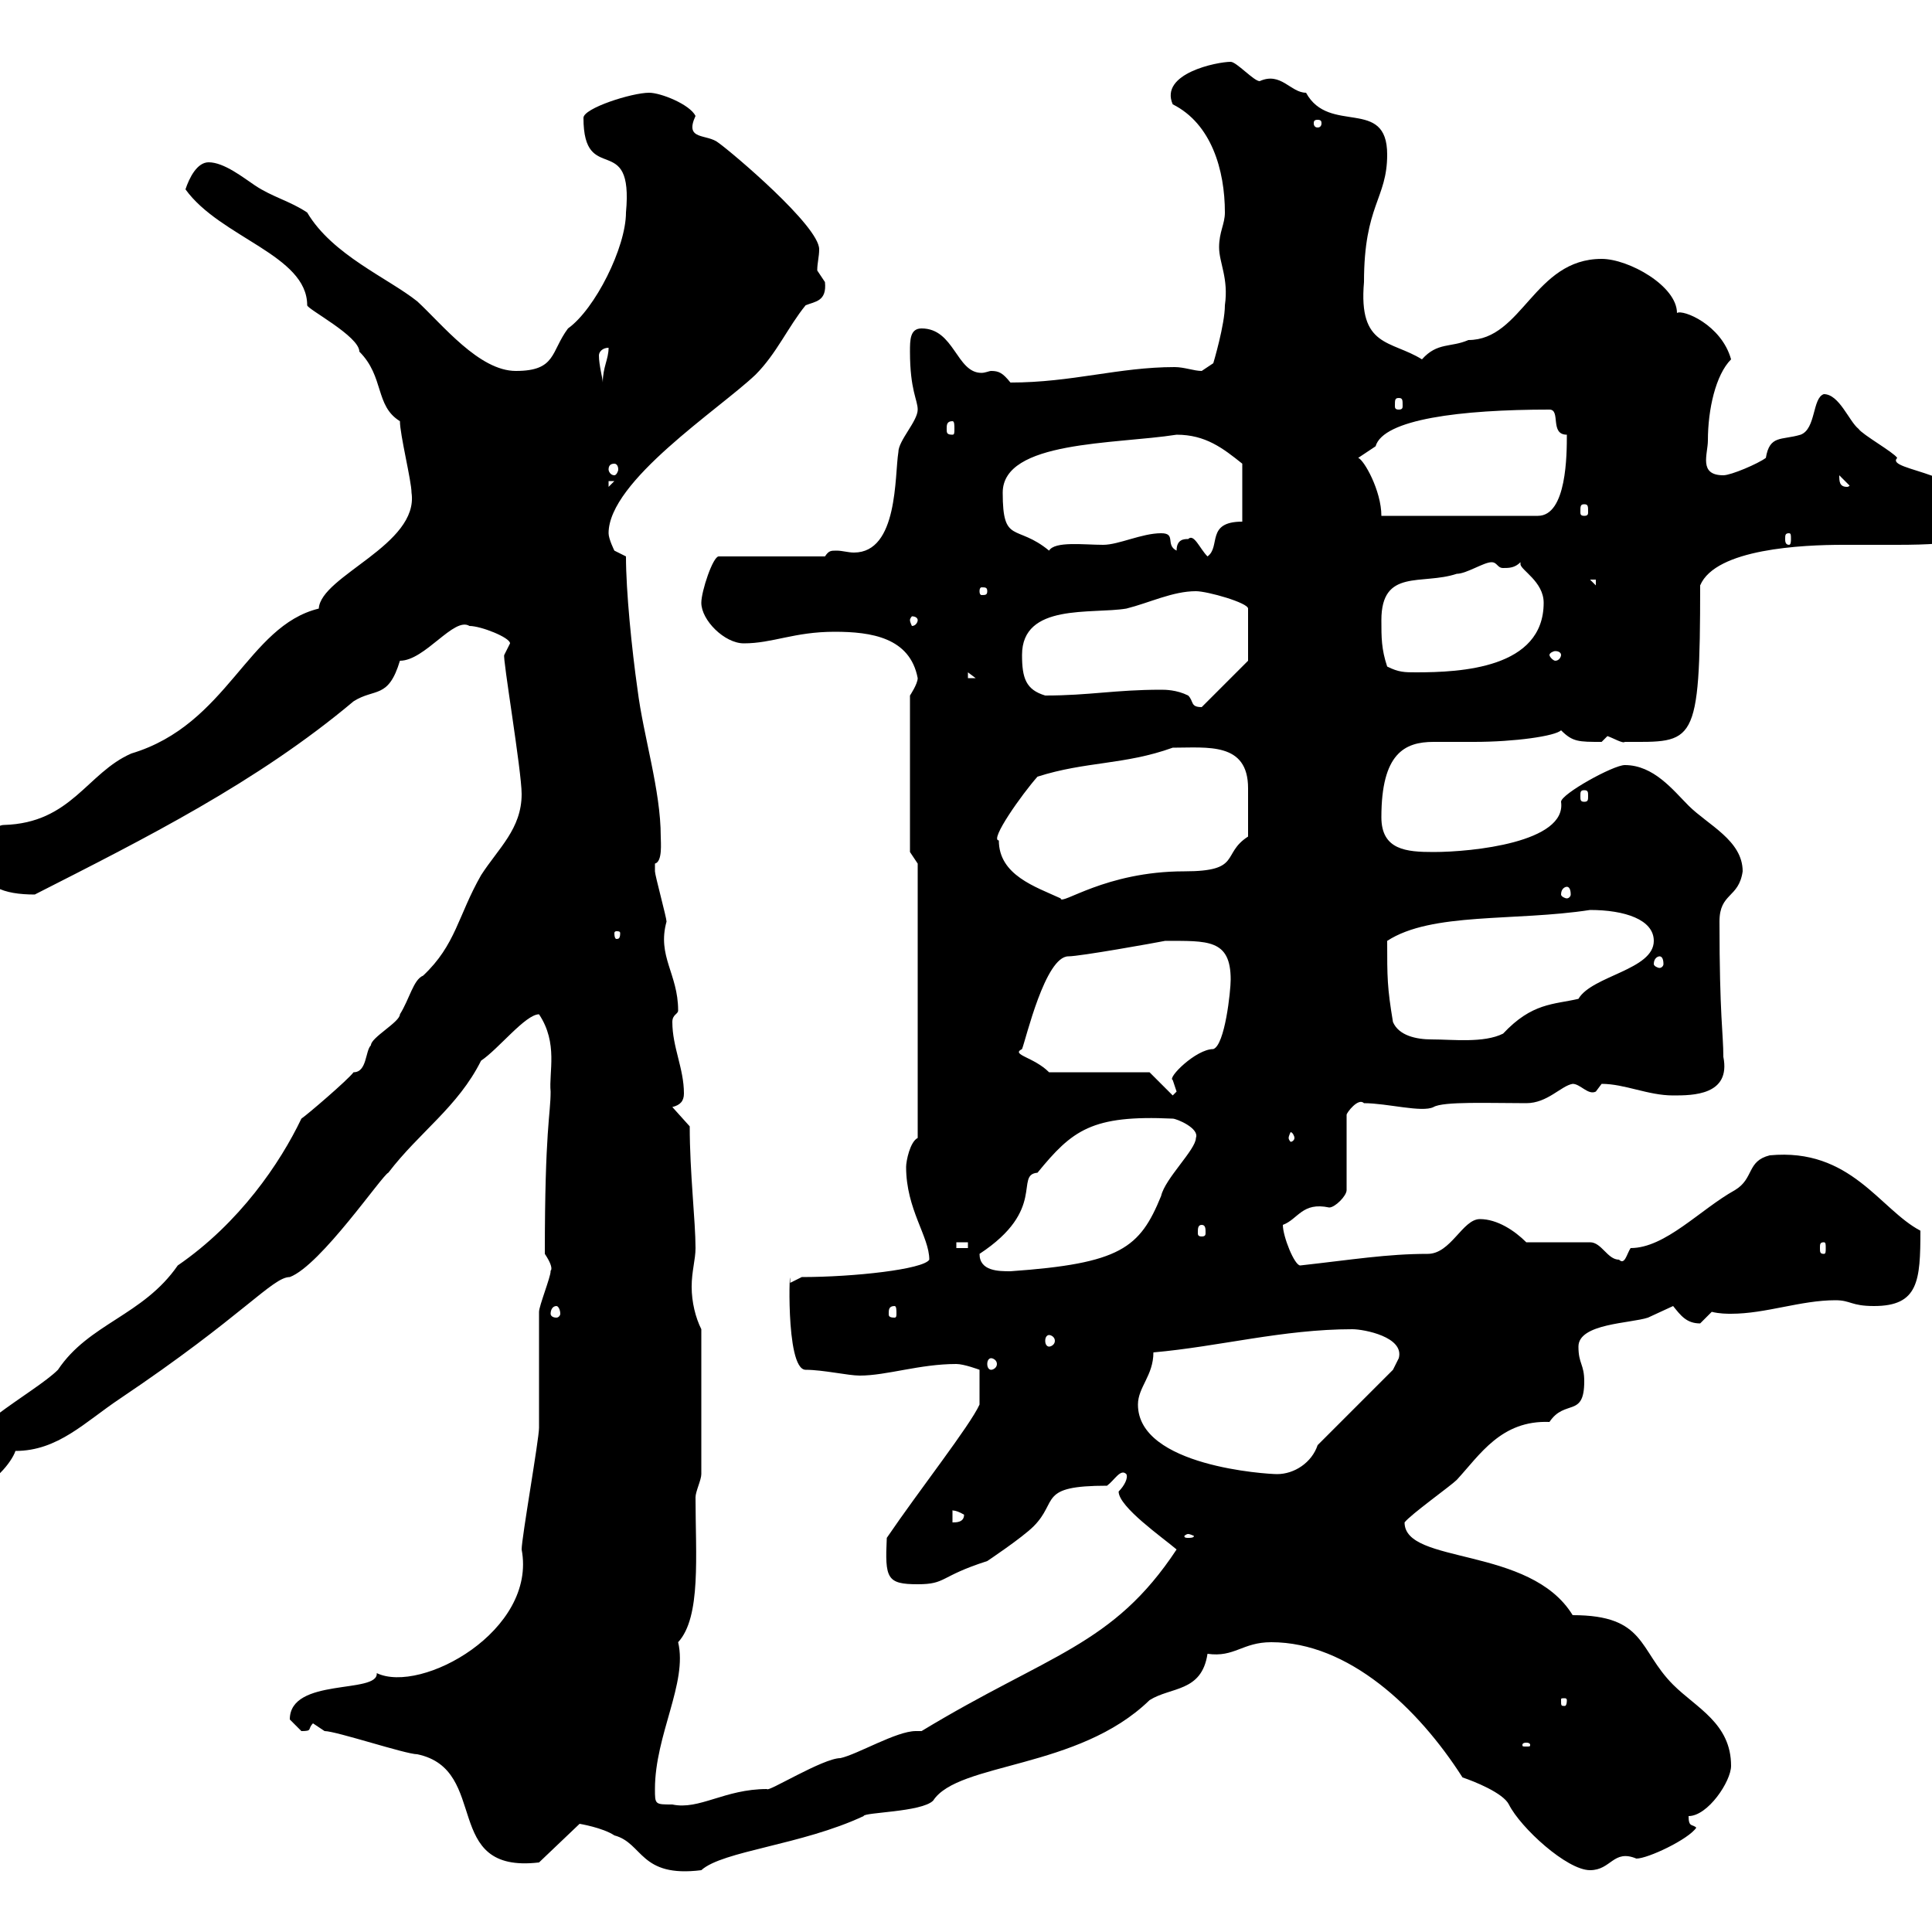 <svg xmlns="http://www.w3.org/2000/svg" xmlns:xlink="http://www.w3.org/1999/xlink" width="300" height="300"><path d="M90 283.20C90 283.20 93.60 283.80 95.40 285C99.90 286.20 99.30 291.60 108.90 290.40C112.20 287.40 124.50 286.50 134.10 282C134.10 281.40 143.10 281.40 144.90 279.60C148.80 273.60 167.40 274.80 178.50 264C181.80 261.90 186.60 262.80 187.50 256.80C191.70 257.40 192.90 255 197.40 255C209.40 255 220.20 265.20 227.10 276C228.90 276.60 233.40 278.40 234.30 280.20C236.10 283.80 243.30 290.40 246.90 290.40C250.20 290.40 250.50 287.10 254.10 288.60C255.90 288.60 262.20 285.60 263.40 283.80C262.80 283.20 262.20 283.80 262.20 282C265.20 282 268.80 276.60 268.80 274.20C268.80 267.60 263.40 265.20 259.80 261.60C254.40 256.20 255.60 250.80 244.20 250.80C237.60 240 218.10 243 218.10 236.40C219 235.20 225.30 230.70 226.20 229.80C229.80 225.90 233.10 220.50 240.60 220.80C243 217.20 246 220.20 246 214.50C246 211.80 245.10 211.80 245.10 209.10C245.10 205.50 253.20 205.50 255.90 204.60C255.90 204.60 259.80 202.80 259.80 202.80C261 204.30 261.90 205.50 264 205.50C264 205.50 265.80 203.70 265.80 203.70C267 204 268.20 204 268.80 204C274.20 204 279.60 201.90 285 201.90C287.40 201.90 287.40 202.80 291 202.80C297.90 202.80 298.20 198.90 298.20 191.10C291.90 187.80 287.40 178.20 274.80 179.40C271.20 180.30 272.40 183 269.40 184.80C264 187.80 258.60 193.80 253.20 193.80C252.60 194.70 252.30 196.50 251.40 195.60C249.60 195.60 248.70 192.90 246.90 192.90L237 192.90C235.20 191.10 232.50 189.30 229.80 189.30C227.10 189.30 225.30 194.70 221.70 194.70C215.40 194.70 210 195.60 201.90 196.50C201 196.50 199.20 192 199.20 190.20C201.60 189.30 202.20 186.60 206.40 187.50C207.30 187.50 209.10 185.70 209.10 184.80L209.10 173.10C209.10 172.80 210.90 170.40 211.80 171.30C215.40 171.30 220.80 172.80 222.60 171.90C224.10 171 231.30 171.30 237 171.30C240.30 171.30 242.40 168.60 244.20 168.30C245.40 168.30 246.60 170.10 247.80 169.50C247.80 169.50 248.70 168.30 248.70 168.30C252.30 168.30 255.90 170.10 259.80 170.10C262.80 170.10 268.80 170.10 267.60 164.10C267.60 160.50 267 157.80 267 143.10C267 138.60 270 139.50 270.60 135.30C270.60 130.50 265.20 128.10 262.20 125.10C259.80 122.70 256.80 118.80 252.30 118.80C250.50 118.80 242.40 123.30 242.40 124.50C243.30 130.80 228.60 132.30 222.60 132.30C218.40 132.30 214.50 132 214.50 126.90C214.50 117 218.10 115.20 222.60 115.20C224.40 115.20 226.80 115.20 228.90 115.20C235.20 115.20 241.50 114.30 242.40 113.40C244.20 115.20 245.10 115.20 248.70 115.20C248.70 115.20 249.60 114.30 249.60 114.30C250.50 114.60 252 115.50 252.30 115.20C263.10 115.20 264 116.10 264 90.90C266.40 85.20 279.90 84.60 286.20 84.60C288.90 84.60 291.90 84.60 294.60 84.60C304.50 84.60 307.20 83.70 307.20 81C307.20 73.20 292.50 73.20 294.60 71.10C294 70.20 289.20 67.50 288.60 66.60C287.10 65.40 285.60 61.20 283.20 61.20C281.40 61.80 282 66.60 279.60 67.50C276.60 68.40 274.80 67.50 274.20 71.10C273 72 268.80 73.80 267.60 73.80C263.70 73.80 265.20 70.50 265.20 68.40C265.20 63.60 266.40 58.20 268.80 55.80C267.30 50.40 261.30 48 260.40 48.60C260.40 44.40 252.90 40.20 248.70 40.20C238.20 40.20 236.40 52.80 228 52.80C225.30 54 223.20 53.10 220.80 55.80C216 52.80 210.90 54 211.80 43.80C211.80 31.80 215.40 30.90 215.40 24C215.40 15 206.40 21 202.80 14.40C200.40 14.40 198.90 11.10 195.60 12.60C194.70 12.60 192 9.60 191.10 9.60C189 9.60 180 11.40 182.10 16.20C188.10 19.20 190.20 26.40 190.20 33C190.20 34.80 189.30 36 189.30 38.40C189.30 40.80 190.80 43.20 190.20 47.40C190.20 50.40 188.40 56.40 188.40 56.40L186.60 57.60C185.40 57.60 183.90 57 182.40 57C173.70 57 166.50 59.40 156.90 59.40C155.70 57.90 155.10 57.60 153.90 57.60C153.60 57.60 153 57.90 152.40 57.90C148.50 57.90 148.20 51 143.10 51C141.30 51 141.30 52.80 141.30 54.60C141.30 60.60 142.50 62.10 142.50 63.60C142.50 65.40 139.50 68.40 139.50 70.20C138.90 73.80 139.50 85.80 132.60 85.80C131.70 85.80 130.80 85.50 129.90 85.50C129 85.50 128.70 85.50 128.10 86.40L111.60 86.40C110.70 86.40 108.90 91.80 108.90 93.60C108.90 96.30 112.50 99.90 115.50 99.90C120 99.90 123.30 98.10 129.60 98.10C135.30 98.10 141.30 99 142.50 105.30C142.50 106.20 141.30 108 141.30 108L141.30 132.30L142.50 134.10L142.50 176.70C141.30 177.30 140.70 180.30 140.70 181.20C140.70 187.80 144.30 192 144.30 195.60C143.40 197.10 132.60 198.30 124.50 198.30L122.70 199.20C122.70 194.40 121.80 212.70 125.10 212.70C127.80 212.70 131.70 213.60 133.50 213.60C137.70 213.60 142.80 211.80 148.50 211.80C149.70 211.80 152.10 212.70 152.10 212.70L152.10 218.10C150.60 221.40 142.80 231.30 137.70 238.80C137.40 245.10 137.70 246 142.50 246C147 246 145.80 244.80 153.30 242.40C153.30 242.40 158.70 238.80 160.50 237C164.40 233.10 161.10 230.70 171.90 230.70C173.10 229.80 174 228 174.90 228.90C175.20 229.50 174.60 230.70 173.70 231.60C173.70 234 180.60 238.80 182.70 240.60C172.80 255.60 162.90 256.80 143.10 268.80C142.80 268.80 142.50 268.80 142.20 268.80C139.20 268.80 133.20 272.40 130.50 273C127.80 273 119.10 278.40 119.10 277.80C112.50 277.80 108.60 281.10 104.40 280.20C101.70 280.20 101.70 280.20 101.70 277.80C101.70 269.40 106.80 261.30 105.30 255C108.90 251.10 108 241.50 108 232.50C108 231.60 108.90 229.80 108.90 228.90L108.90 206.40C108 204.60 107.40 202.20 107.40 199.80C107.40 197.40 108 195.60 108 193.80C108 189.60 107.10 182.10 107.10 174.90L104.40 171.90C105.60 171.60 106.20 171 106.20 169.80C106.20 165.90 104.40 162.60 104.40 158.70C104.40 157.50 105.30 157.50 105.30 156.90C105.30 151.20 102 148.50 103.50 143.10C103.50 142.50 101.70 135.90 101.70 135.30C101.70 135.30 101.70 135.30 101.70 134.10C102.90 133.80 102.60 130.80 102.60 129.90C102.60 122.70 99.90 114.30 99 107.10C98.10 100.80 97.20 91.80 97.20 86.40L95.40 85.50C95.40 85.50 94.50 83.70 94.50 82.80C94.50 74.70 111.60 63.60 117.30 58.20C120.60 54.90 122.40 50.70 125.10 47.40C126.60 46.80 128.40 46.80 128.10 43.80C128.10 43.80 126.90 42 126.90 42C126.90 40.80 127.20 39.90 127.20 38.70C127.20 35.10 113.70 23.70 111.60 22.20C109.80 20.70 106.20 21.90 108 18C107.10 16.20 102.60 14.40 100.80 14.40C98.10 14.40 90.60 16.80 90.60 18.30C90.60 29.10 98.40 20.10 97.20 33C97.20 38.40 92.40 48 88.20 51C85.50 54.60 86.40 57.60 80.10 57.60C74.40 57.60 68.70 50.40 64.80 46.80C60.30 43.20 51.60 39.60 47.70 33C45 31.20 42.30 30.60 39.60 28.80C37.80 27.60 34.80 25.20 32.40 25.20C30.60 25.20 29.40 27.60 28.80 29.40C34.20 36.90 47.70 39.60 47.70 47.40C47.70 48 55.80 52.20 55.80 54.60C59.70 58.50 58.20 63 62.10 65.40C62.10 67.50 63.90 74.70 63.90 76.50C65.10 84.60 49.80 89.40 49.50 94.50C38.40 97.20 35.40 112.50 20.40 117C13.50 120 11.10 127.80 0.60 128.10C-1.50 128.10-4.20 133.20-3 133.50C-3 137.70 0.60 138.90 5.40 138.90C22.50 130.20 39.90 121.50 54.90 108.90C58.20 106.80 60.30 108.60 62.10 102.60C66 102.60 70.50 95.70 72.90 97.20C74.70 97.20 79.20 99 79.20 99.90C79.20 99.90 78.30 101.70 78.30 101.70C78 102 81 119.70 81 123.30C81 128.70 77.40 131.70 74.70 135.90C71.10 142.20 70.80 146.70 65.70 151.50C64.20 152.10 63.60 155.10 62.10 157.50C62.10 158.70 57.60 161.10 57.60 162.30C56.70 163.20 57 166.50 54.90 166.50C54 167.70 47.70 173.10 46.80 173.70C43.50 180.60 37.20 189.90 27.60 196.50C22.20 204.30 13.80 205.50 9 212.70C5.40 216.30-7.20 222.60-7.20 228C-7.20 229.80-5.40 230.70-3.60 230.70C-1.20 230.70 1.80 227.10 2.40 225.30C9 225.30 13.20 220.80 18.60 217.20C37.80 204.30 42.30 198.30 45 198.30C49.80 196.50 59.40 182.40 60.30 182.10C65.10 175.80 71.10 171.90 74.70 164.70C77.40 162.90 81.60 157.50 83.70 157.50C86.70 162 85.20 166.50 85.50 169.50C85.50 173.10 84.60 175.20 84.60 194.70C86.40 197.40 85.20 197.40 85.50 197.40C85.50 198.30 83.70 202.80 83.70 203.70C83.70 206.40 83.70 219 83.70 221.70C83.70 223.50 81 238.80 81 240.60C83.40 253.20 65.40 263.10 58.50 259.80C58.80 263.10 45 260.40 45 267C45 267 46.80 268.80 46.80 268.80C48.60 268.80 47.70 268.50 48.60 267.60C48.60 267.60 50.40 268.80 50.40 268.80C52.20 268.80 63 272.40 64.80 272.40C76.20 274.80 68.40 291 83.70 289.20ZM237 270.60C237.60 270.60 237.60 270.90 237.60 270.90C237.60 271.20 237.60 271.20 237 271.20C236.40 271.20 236.40 271.20 236.40 270.90C236.40 270.90 236.40 270.60 237 270.60ZM243.30 264C243.30 264.90 243 264.90 243 264.90C242.40 264.90 242.40 264.90 242.40 264C242.40 263.70 242.40 263.70 243 263.70C243 263.70 243.30 263.70 243.30 264ZM184.50 238.20C184.80 238.20 185.40 238.50 185.40 238.50C185.40 238.80 184.80 238.80 184.50 238.80C184.20 238.80 183.90 238.80 183.90 238.50C183.90 238.50 184.20 238.20 184.50 238.20ZM147.90 234.60C147.60 234.60 148.20 234.30 149.70 235.20C149.70 236.40 148.50 236.40 147.90 236.40ZM176.70 218.10C176.70 215.40 179.10 213.60 179.10 210C189.30 209.10 199.20 206.40 210 206.40C211.80 206.40 218.10 207.60 217.20 210.90C217.20 210.90 216.30 212.70 216.30 212.70L204.60 224.40C203.70 227.10 201 228.90 198.30 228.90C196.80 228.90 176.70 227.70 176.70 218.10ZM153.90 210.90C154.20 210.90 154.80 211.20 154.80 211.80C154.80 212.40 154.20 212.70 153.90 212.70C153.60 212.70 153.30 212.40 153.30 211.80C153.30 211.20 153.60 210.90 153.90 210.90ZM162.90 207.30C163.20 207.30 163.80 207.60 163.80 208.20C163.80 208.80 163.20 209.10 162.90 209.10C162.60 209.10 162.30 208.80 162.30 208.20C162.30 207.60 162.60 207.30 162.90 207.30ZM86.40 202.80C86.70 202.80 87 203.40 87 204C87 204.30 86.70 204.60 86.40 204.60C85.80 204.60 85.50 204.30 85.50 204C85.50 203.40 85.80 202.80 86.40 202.80ZM138.90 202.80C139.20 202.80 139.20 203.40 139.20 204C139.20 204.30 139.20 204.60 138.90 204.60C138 204.60 138 204.30 138 204C138 203.40 138 202.80 138.90 202.80ZM152.10 194.70C162.60 187.80 157.50 182.40 161.10 182.10C166.50 175.50 169.50 173.10 182.10 173.70C182.70 173.70 186.30 175.20 185.70 176.70C185.70 178.50 180.90 183 180.30 185.70C177 193.80 174 196.20 156.90 197.40C155.10 197.40 152.10 197.40 152.10 194.70ZM148.50 192.90L150.30 192.90L150.30 193.80L148.50 193.80ZM283.20 192.90C283.50 192.90 283.50 193.20 283.50 193.80C283.50 194.40 283.50 194.70 283.20 194.70C282.60 194.70 282.60 194.40 282.60 193.80C282.60 193.20 282.60 192.90 283.20 192.90ZM186.60 190.20C187.20 190.20 187.20 190.80 187.20 191.40C187.20 191.70 187.20 192 186.60 192C186 192 186 191.70 186 191.40C186 190.80 186 190.20 186.60 190.20ZM201 176.70C201 177 200.70 177.30 200.40 177.30C200.40 177.30 200.10 177 200.10 176.70C200.10 176.40 200.40 175.80 200.40 175.80C200.70 175.80 201 176.40 201 176.70ZM178.50 166.50L162.90 166.50C160.50 164.10 156.90 163.80 158.70 162.90C159.30 161.40 162.30 148.50 165.90 148.50C167.70 148.50 179.40 146.40 180.90 146.10C187.50 146.10 191.10 145.80 191.10 152.10C191.10 153.90 190.20 162.30 188.40 162.90C185.70 162.90 181.20 167.40 182.10 167.70C182.10 167.70 182.70 169.50 182.70 169.50C182.70 169.50 182.10 170.10 182.10 170.10ZM216.30 158.70C215.40 153.30 215.40 151.80 215.40 146.10C222.30 141.60 235.20 143.10 246.90 141.30C252.30 141.30 256.80 142.80 256.80 146.10C256.80 150.60 247.20 151.50 245.10 155.10C241.20 156 237.90 155.70 233.40 160.50C230.40 162 225.60 161.40 222.30 161.40C219.90 161.40 217.20 160.80 216.30 158.70ZM257.70 148.50C258 148.50 258.30 148.80 258.30 149.70C258.30 150 258 150.30 257.70 150.30C257.40 150.30 256.80 150 256.80 149.70C256.80 148.80 257.40 148.50 257.70 148.50ZM96.30 144.90C96.30 145.80 96 145.80 95.70 145.80C95.70 145.80 95.40 145.80 95.40 144.90C95.40 144.60 95.70 144.60 95.70 144.60C96 144.60 96.30 144.60 96.30 144.90ZM155.10 130.50C153.60 130.50 158.70 123.30 161.10 120.60C168.60 118.20 174.60 118.80 182.10 116.10C187.50 116.10 193.80 115.20 193.80 122.40C193.80 125.10 193.80 127.20 193.80 129.90C189.60 132.60 192.90 135.30 183.90 135.30C171.60 135.30 164.70 140.70 164.70 139.50C160.80 137.70 155.10 135.90 155.10 130.50ZM243.30 137.70C243.60 137.70 243.90 138 243.90 138.90C243.90 139.20 243.60 139.50 243.30 139.50C243 139.50 242.40 139.20 242.40 138.90C242.40 138 243 137.70 243.30 137.70ZM246 122.70C246.60 122.70 246.60 123 246.60 123.60C246.60 124.20 246.60 124.50 246 124.50C245.40 124.50 245.40 124.20 245.40 123.60C245.40 123 245.40 122.70 246 122.70ZM180.30 107.10C173.10 107.10 169.20 108 162.30 108C159.30 107.10 158.70 105.30 158.70 101.70C158.70 93.60 169.50 95.40 174.90 94.50C178.50 93.60 182.10 91.80 185.70 91.80C187.50 91.80 193.80 93.60 193.80 94.50L193.80 102.60L186.60 109.80C184.80 109.80 185.40 108.90 184.50 108C182.70 107.10 180.90 107.10 180.30 107.10ZM150.30 104.40L151.50 105.30L150.30 105.30ZM215.40 103.50C214.50 100.80 214.50 99 214.50 96.30C214.50 88.20 220.80 90.90 226.20 89.10C227.70 89.10 230.40 87.30 231.60 87.30C232.50 87.30 232.50 88.20 233.40 88.20C234.30 88.20 235.20 88.20 236.10 87.30C236.10 87.30 236.10 87.30 236.10 87.60C236.10 88.50 239.70 90.30 239.70 93.60C239.70 103.80 226.80 104.40 219.90 104.40C218.10 104.40 217.20 104.40 215.40 103.50ZM242.40 101.70C242.40 102 242.10 102.60 241.50 102.60C241.20 102.60 240.60 102 240.60 101.70C240.60 101.40 241.20 101.10 241.50 101.10C242.10 101.10 242.40 101.40 242.40 101.70ZM142.50 96.30C142.50 96.60 142.20 97.20 141.60 97.20C141.60 97.20 141.30 96.60 141.30 96.30C141.30 96 141.60 95.70 141.60 95.70C142.20 95.70 142.50 96 142.50 96.30ZM153.30 91.80C153.30 92.40 153 92.40 152.40 92.40C152.40 92.40 152.10 92.40 152.10 91.80C152.10 91.20 152.40 91.20 152.40 91.20C153 91.20 153.30 91.20 153.30 91.80ZM246.90 90L247.80 90L247.80 90.90ZM184.50 83.70C183.90 83.70 182.70 83.70 182.70 85.50C180.90 84.60 182.70 82.80 180.30 82.80C177.30 82.80 173.70 84.60 171.30 84.60C168.30 84.60 163.80 84 162.90 85.50C157.80 81.30 155.70 84.60 155.70 76.50C155.70 68.40 173.10 69 182.70 67.50C187.20 67.50 189.90 69.60 192.90 72L192.90 81C187.20 81 189.60 84.90 187.50 86.40C186.30 85.20 185.40 82.80 184.50 83.70ZM277.80 82.80C278.10 82.80 278.10 83.10 278.10 83.70C278.10 84 278.10 84.60 277.80 84.60C277.20 84.60 277.20 84 277.20 83.70C277.20 83.10 277.20 82.80 277.80 82.80ZM210.90 71.10C210.90 71.10 213.60 69.30 213.60 69.30C214.80 65.10 226.80 63.60 240.60 63.60C242.40 63.60 240.60 67.50 243.30 67.50C243.30 70.50 243.30 80.10 238.80 80.10L214.50 80.10C214.50 76.20 211.80 71.40 210.90 71.10ZM246 78.30C246.60 78.30 246.60 78.60 246.60 79.50C246.60 79.80 246.60 80.10 246 80.10C245.40 80.10 245.40 79.80 245.40 79.50C245.40 78.60 245.40 78.30 246 78.30ZM94.50 74.70L95.40 74.70L94.50 75.60ZM285.60 73.80L287.40 75.60C287.40 74.70 287.40 75.60 286.80 75.60C285.60 75.60 285.60 74.70 285.60 73.80ZM95.40 72C95.70 72 96 72.30 96 72.90C96 73.20 95.70 73.80 95.40 73.80C94.80 73.80 94.50 73.20 94.50 72.90C94.50 72.30 94.80 72 95.40 72ZM147.90 65.40C148.20 65.40 148.20 66 148.20 66.60C148.20 67.20 148.20 67.50 147.90 67.50C147 67.50 147 67.20 147 66.60C147 66 147 65.40 147.90 65.40ZM217.20 61.80C217.80 61.80 217.80 62.10 217.80 63C217.80 63.30 217.80 63.60 217.20 63.60C216.60 63.60 216.60 63.30 216.60 63C216.60 62.10 216.60 61.80 217.20 61.80ZM94.50 54C94.50 55.80 93.60 57 93.60 59.40C93.60 58.80 93 56.70 93 55.20C93 54.60 93.60 54 94.50 54ZM204.60 18.60C205.20 18.60 205.20 18.90 205.20 19.20C205.20 19.20 205.20 19.80 204.60 19.80C204 19.80 204 19.20 204 19.20C204 18.90 204 18.60 204.60 18.60Z"/></svg>